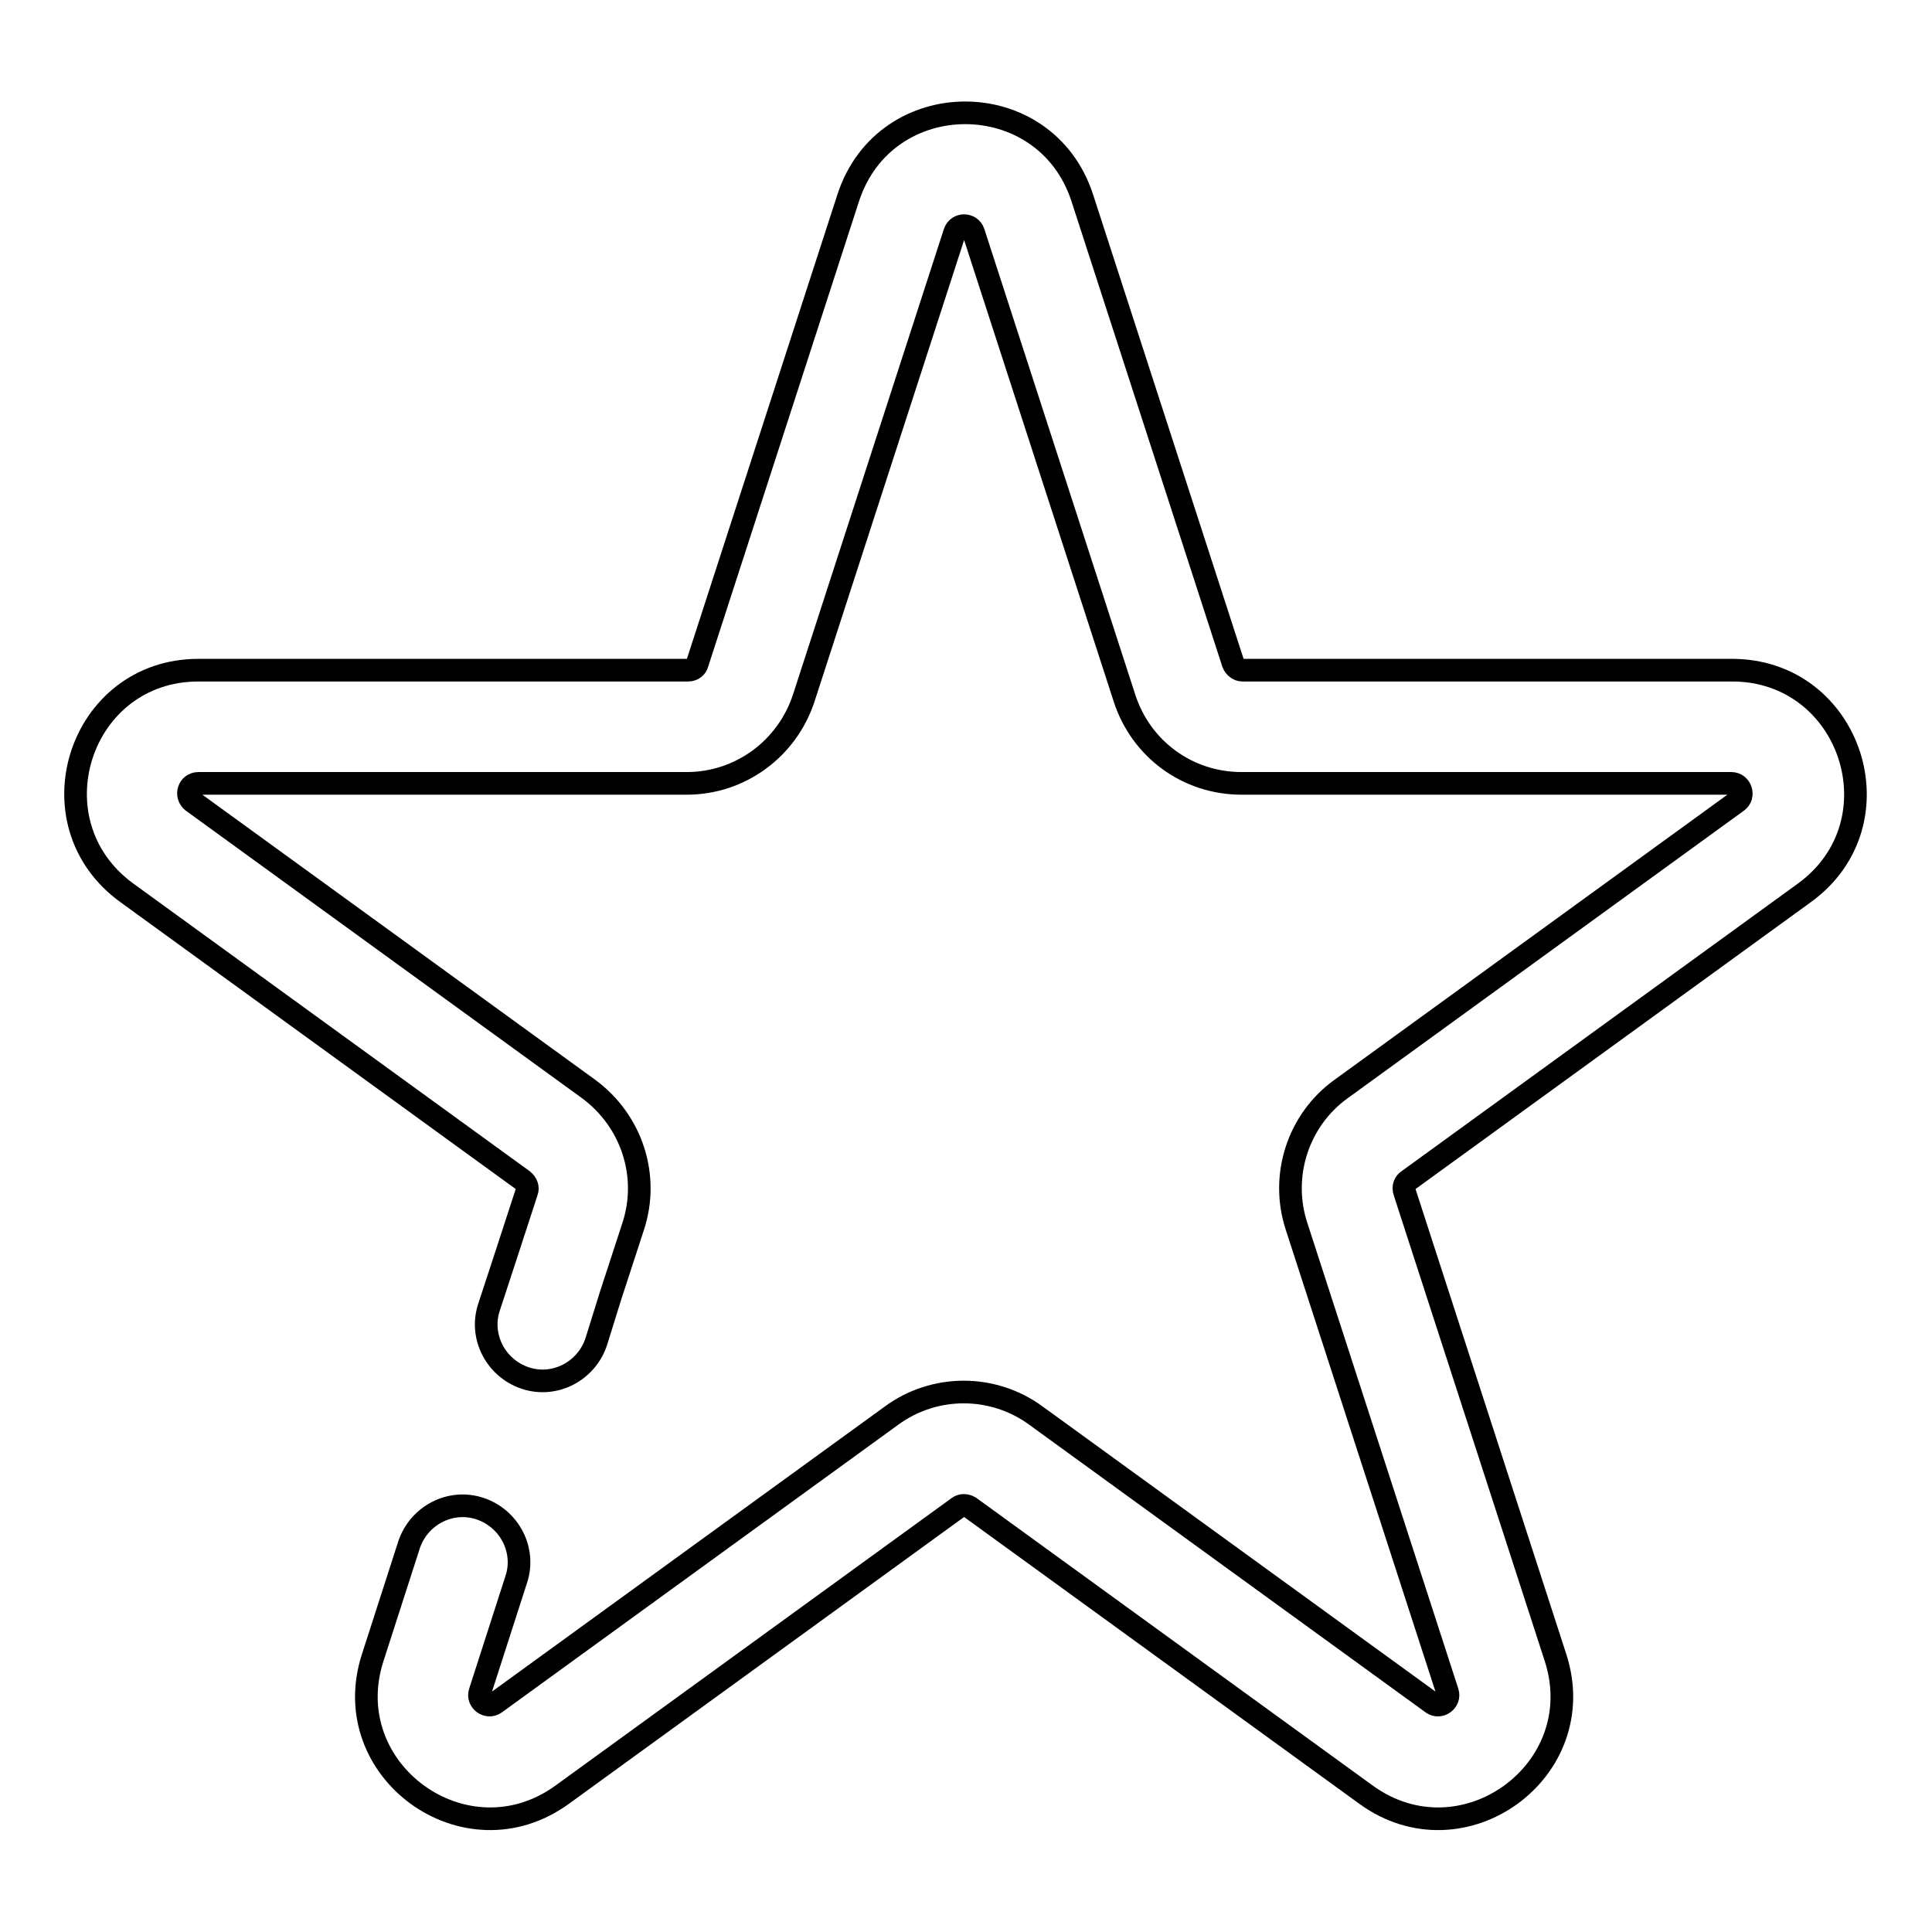 <?xml version="1.0" encoding="utf-8"?>
<!-- Svg Vector Icons : http://www.onlinewebfonts.com/icon -->
<!DOCTYPE svg PUBLIC "-//W3C//DTD SVG 1.1//EN" "http://www.w3.org/Graphics/SVG/1.1/DTD/svg11.dtd">
<svg version="1.1" xmlns="http://www.w3.org/2000/svg" xmlns:xlink="http://www.w3.org/1999/xlink" x="0px" y="0px" viewBox="0 0 256 256" enable-background="new 0 0 256 256" xml:space="preserve">
<g> <path stroke-width="3" fill-opacity="0" stroke="#000000"  d="M79,177.8c-1.3,3.9-5.5,6.1-9.4,4.8s-6.1-5.5-4.8-9.4l2-6.1l3-9.2c0.2-0.5,0-1.1-0.5-1.5l-52.5-38.1 C4,109,10.5,88.8,26.3,88.8h64.9c0.6,0,1.1-0.4,1.2-0.9l20-61.7c4.9-15,26.1-15,31,0l20,61.7c0.2,0.5,0.7,0.9,1.2,0.9h64.9 c15.8,0,22.4,20.2,9.6,29.5l-52.5,38.1c-0.5,0.3-0.7,0.9-0.5,1.5l20,61.7c4.9,15-12.3,27.5-25.1,18.2l-52.5-38.1 c-0.5-0.3-1.1-0.3-1.5,0l-52.5,38.1c-12.8,9.3-30-3.2-25.1-18.2l4.8-14.9c1.3-3.9,5.5-6.1,9.4-4.8c3.9,1.3,6.1,5.5,4.8,9.4 l-4.8,14.9c-0.4,1.2,1,2.2,2,1.5l52.5-38.1c5.7-4.2,13.5-4.2,19.2,0l52.5,38.1c1,0.7,2.4-0.3,2-1.5l-20-61.7 c-2.2-6.7,0.2-14.1,5.9-18.2l52.5-38.1c1-0.7,0.5-2.4-0.8-2.4h-64.9c-7.1,0-13.3-4.5-15.5-11.3l-20-61.7c-0.4-1.2-2.1-1.2-2.5,0 l-20,61.7c-2.2,6.7-8.4,11.3-15.5,11.3H26.3c-1.3,0-1.8,1.6-0.8,2.4l52.5,38.1c5.7,4.2,8.1,11.5,5.9,18.2l-3,9.2L79,177.8L79,177.8 z"/></g>
</svg>